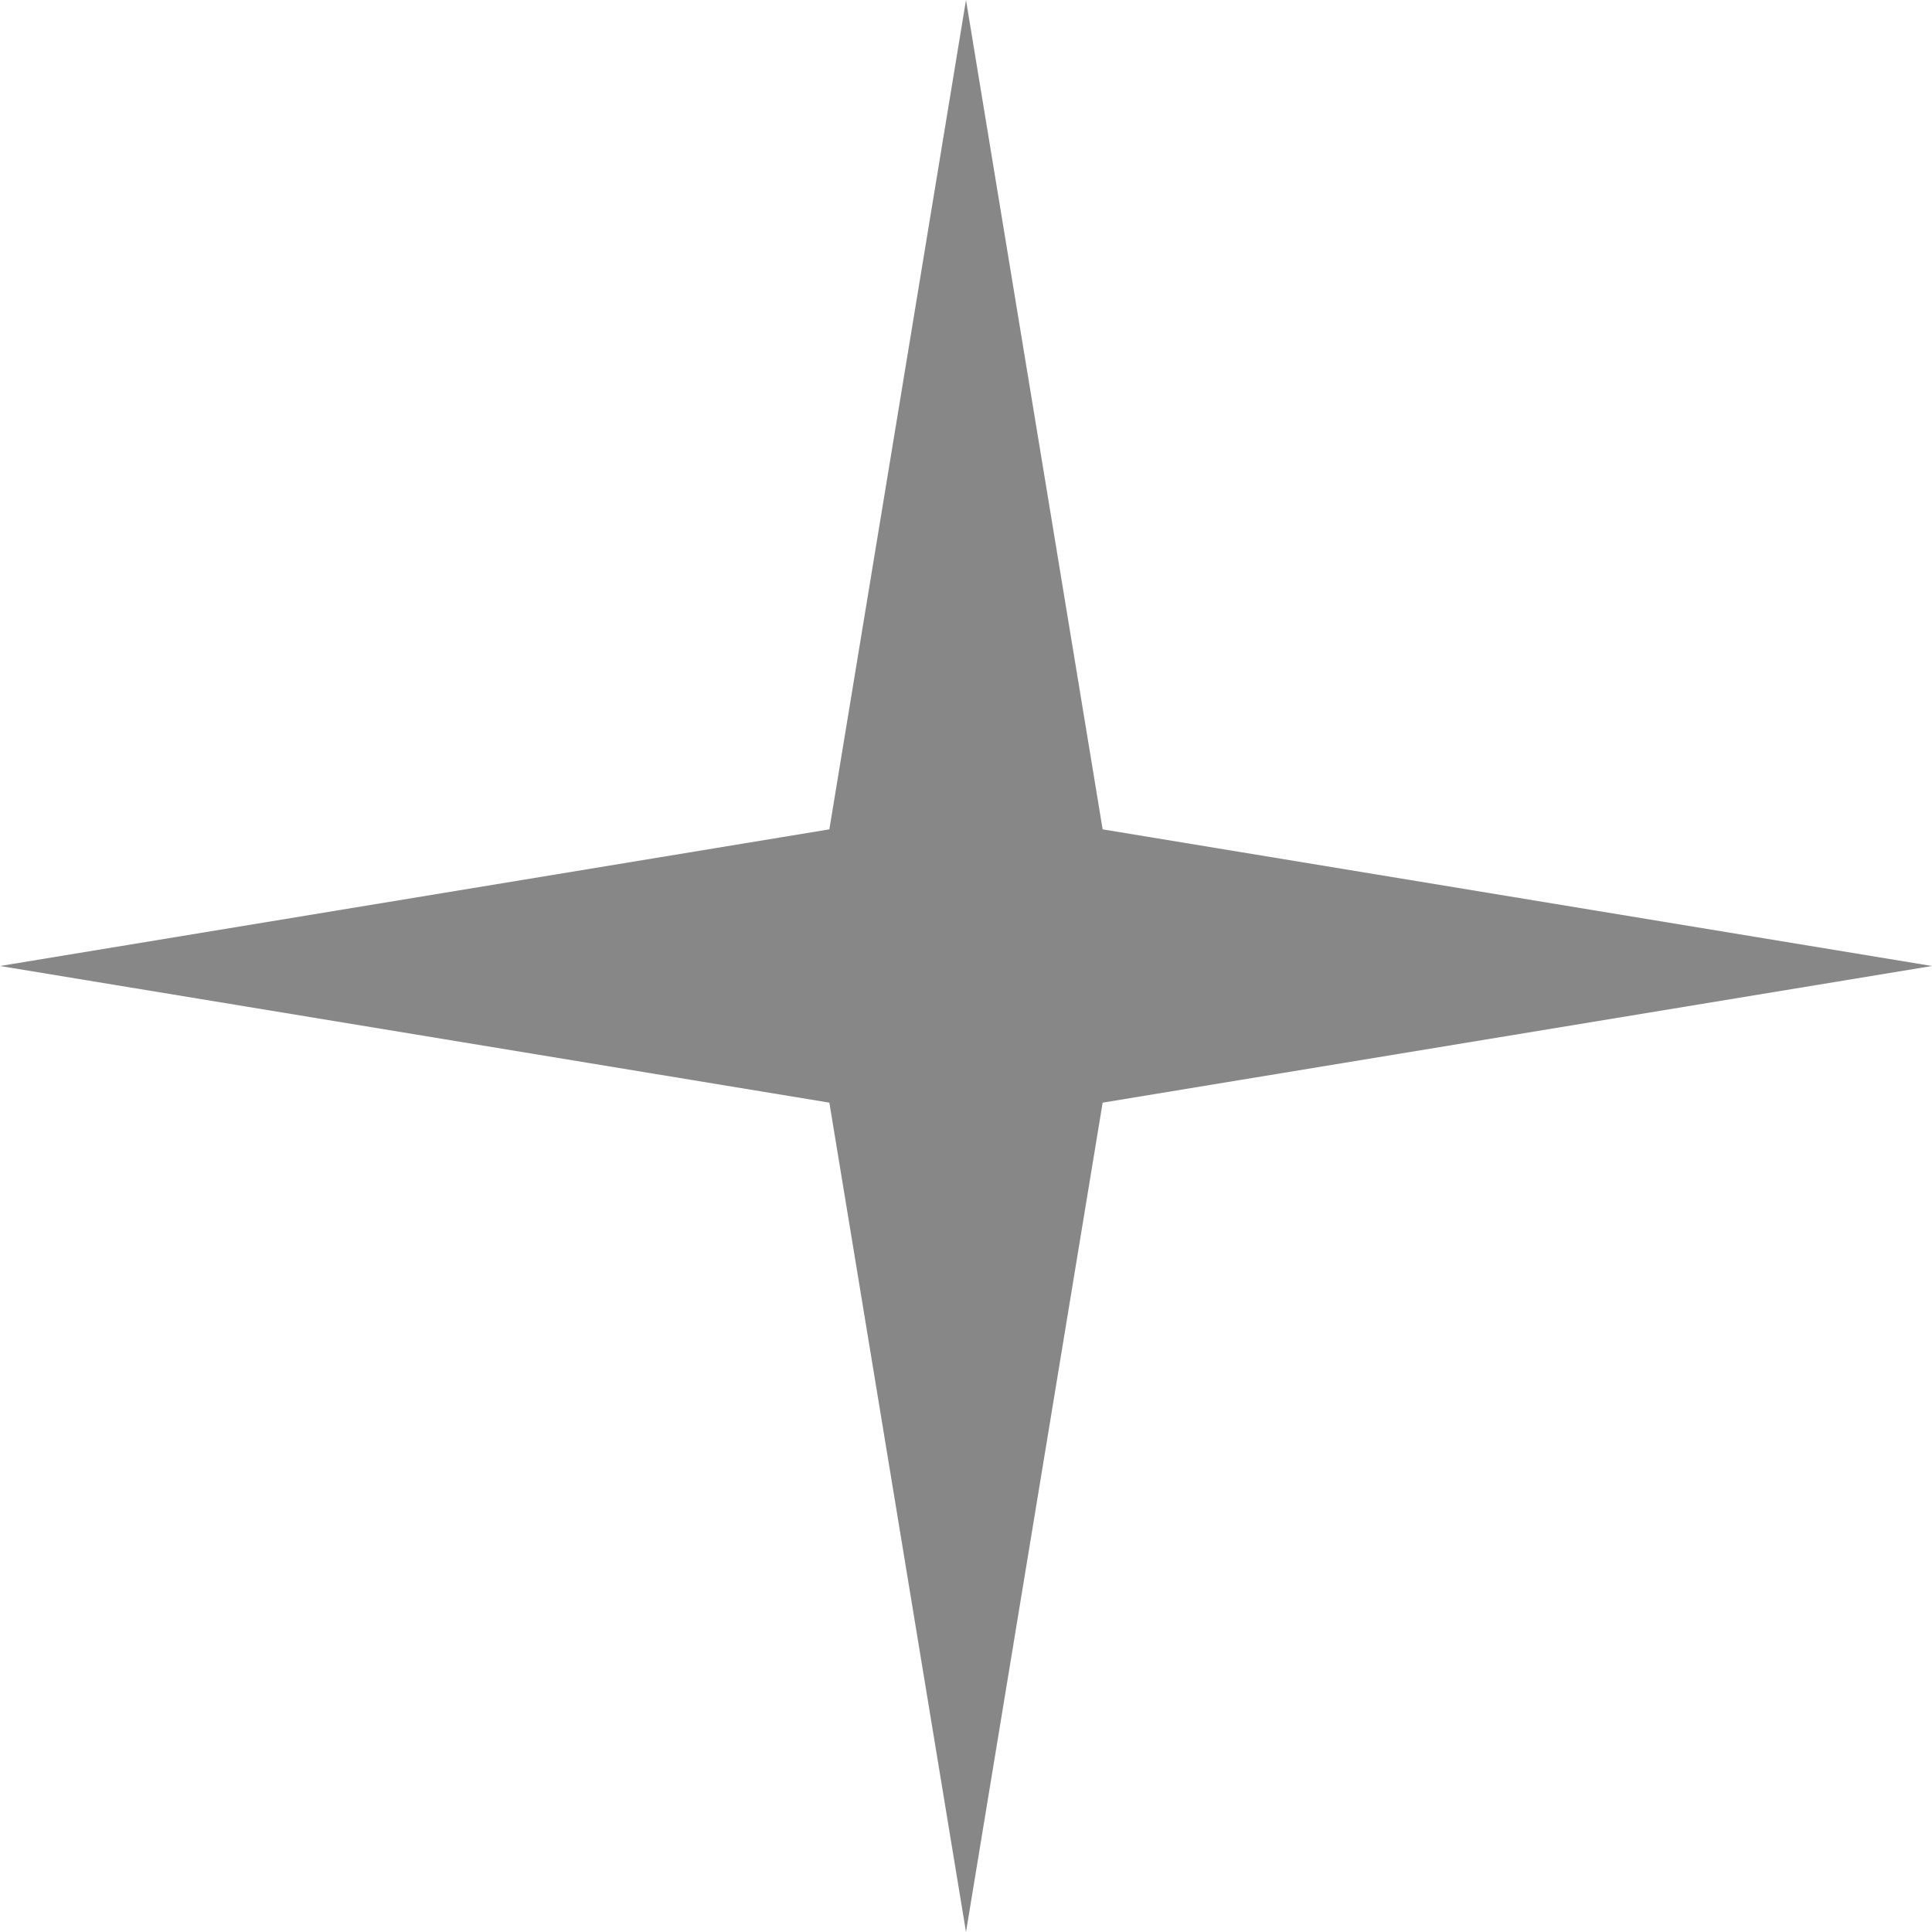 <svg width="22" height="22" viewBox="0 0 22 22" fill="none" xmlns="http://www.w3.org/2000/svg">
<path opacity="0.5" d="M11 0L12.556 9.444L22 11L12.556 12.556L11 22L9.444 12.556L0 11L9.444 9.444L11 0Z" fill="#101010"/>
</svg>
